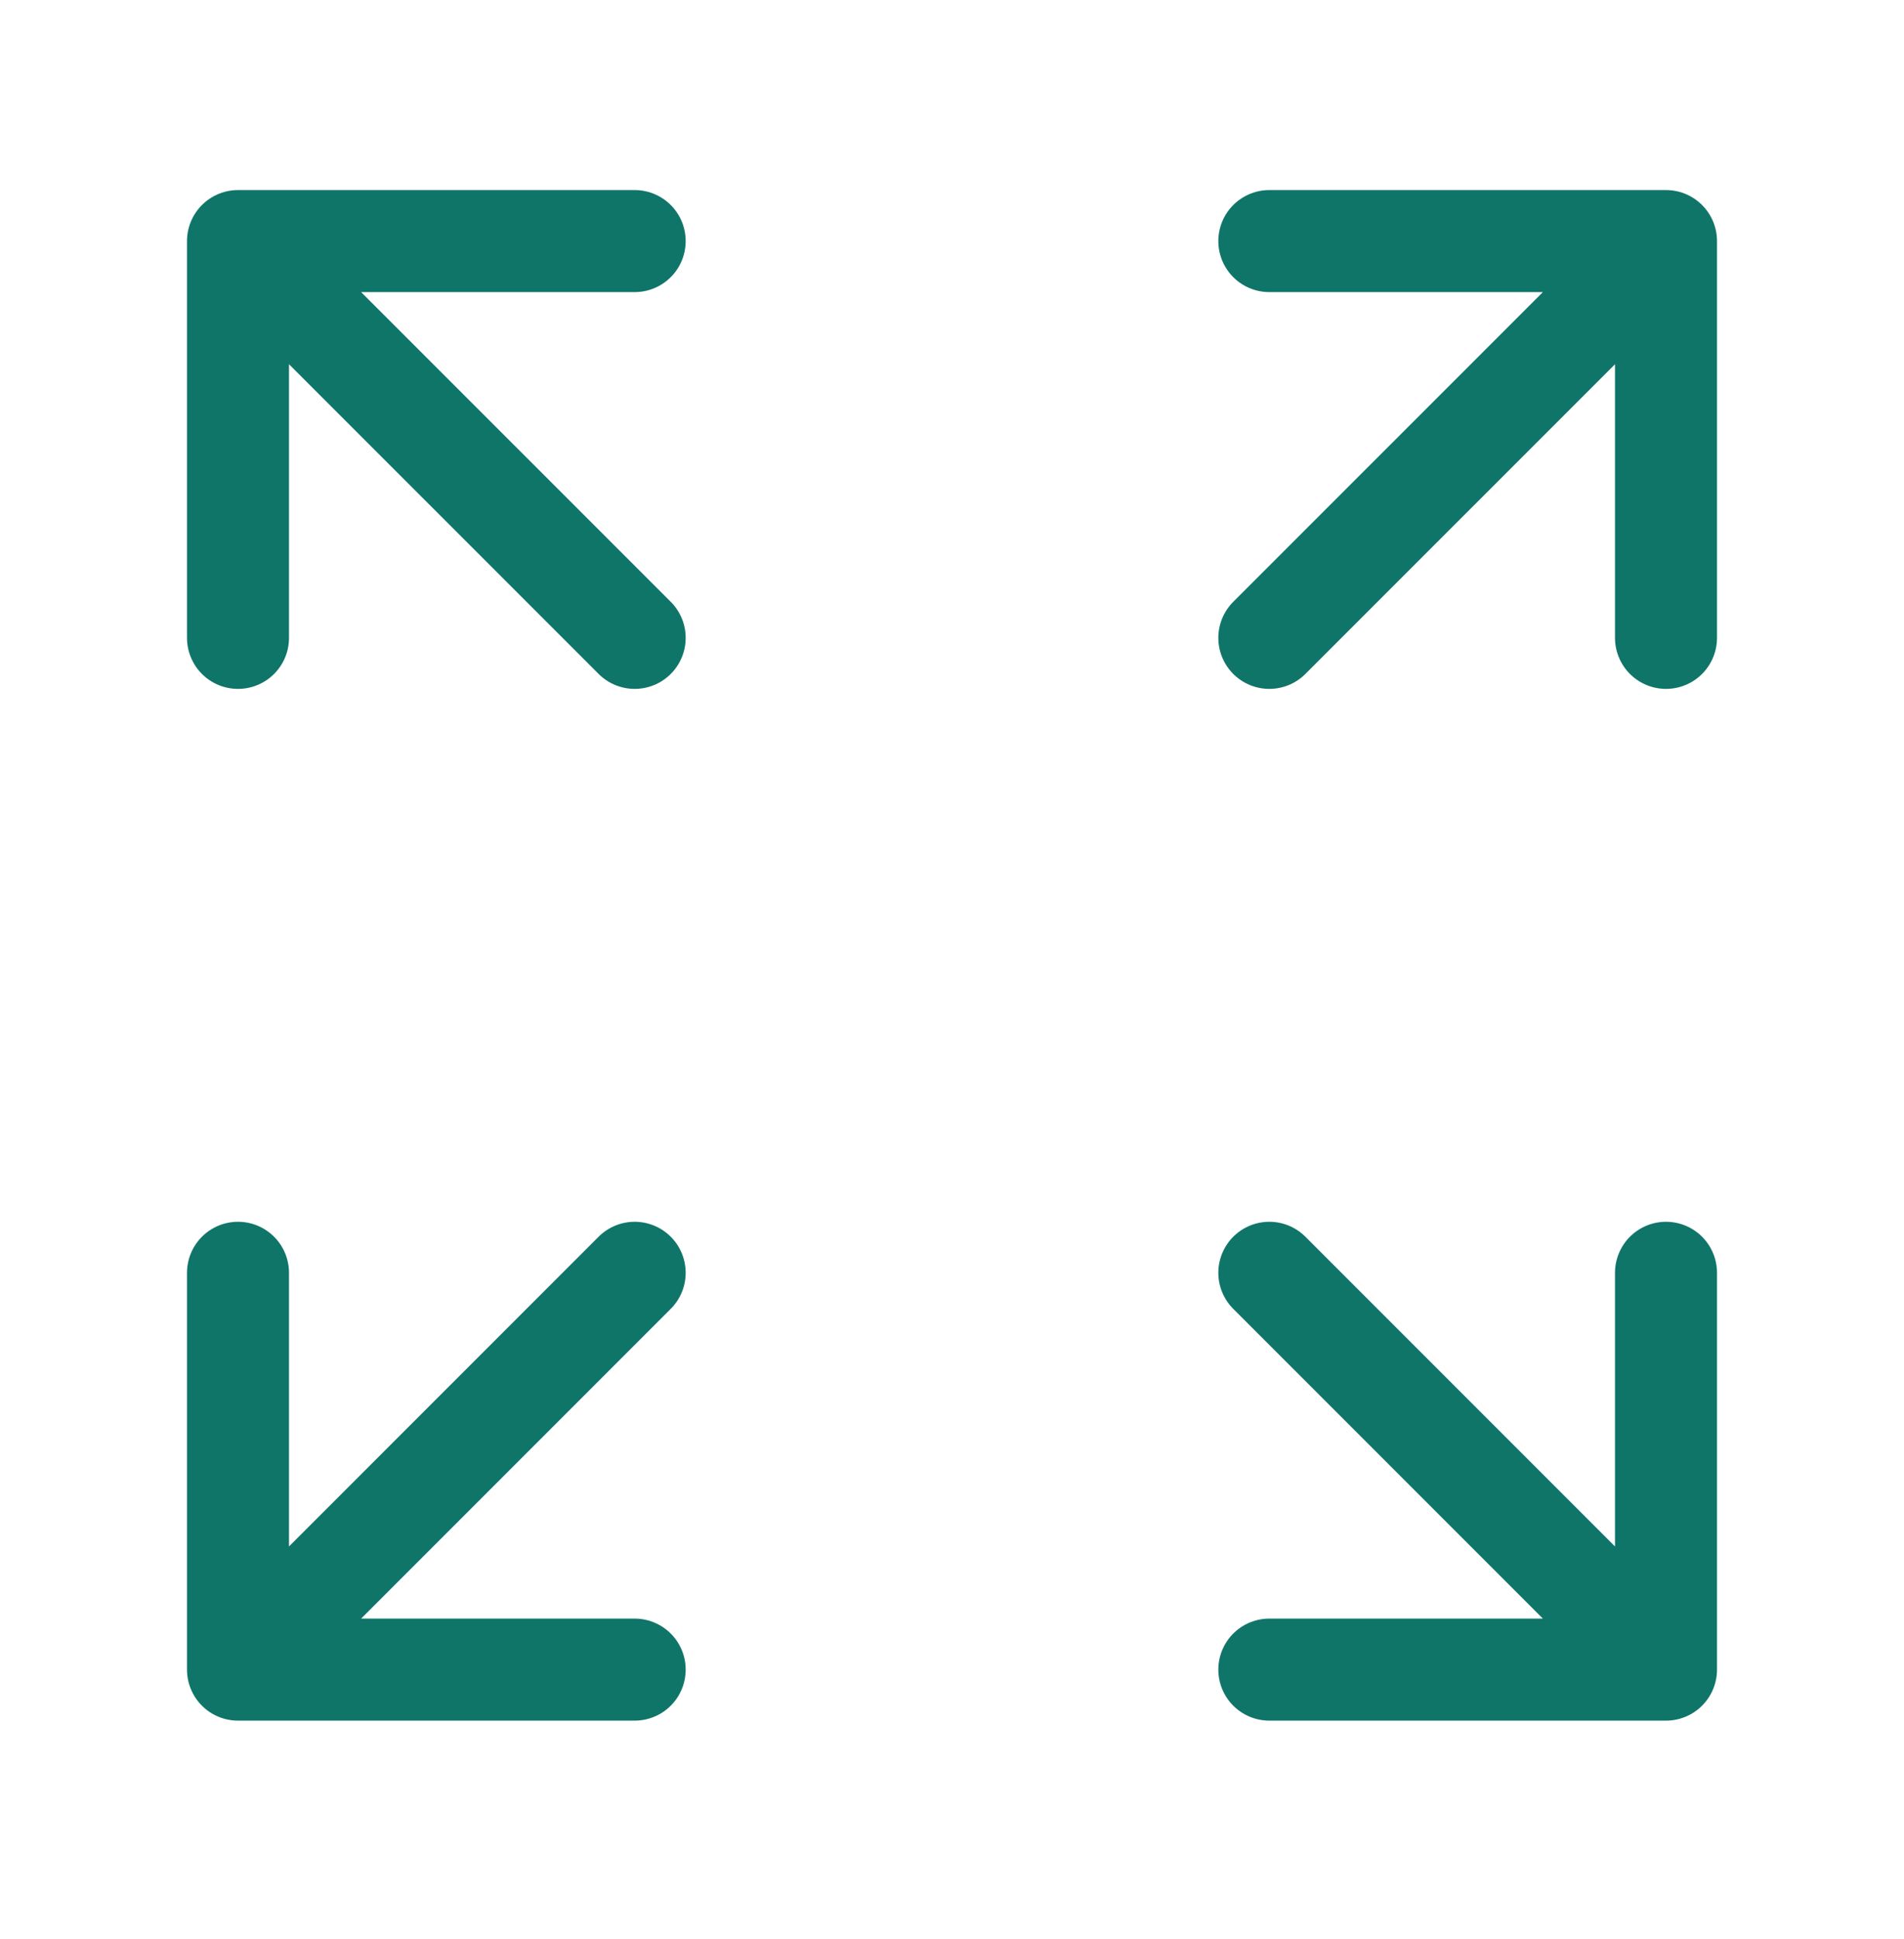 <svg width="56" height="57" viewBox="0 0 56 57" fill="none" xmlns="http://www.w3.org/2000/svg">
<g id="expand-06">
<path id="Icon" d="M37.333 18.754L49 7.088M49 7.088H37.333M49 7.088V18.754M18.667 18.754L7 7.088M7 7.088L7 18.754M7 7.088L18.667 7.088M18.667 37.421L7 49.088M7 49.088H18.667M7 49.088L7 37.421M37.333 37.421L49 49.088M49 49.088V37.421M49 49.088H37.333" stroke="#107569" stroke-width="3" stroke-linecap="round" stroke-linejoin="round"/>
</g>
</svg>
